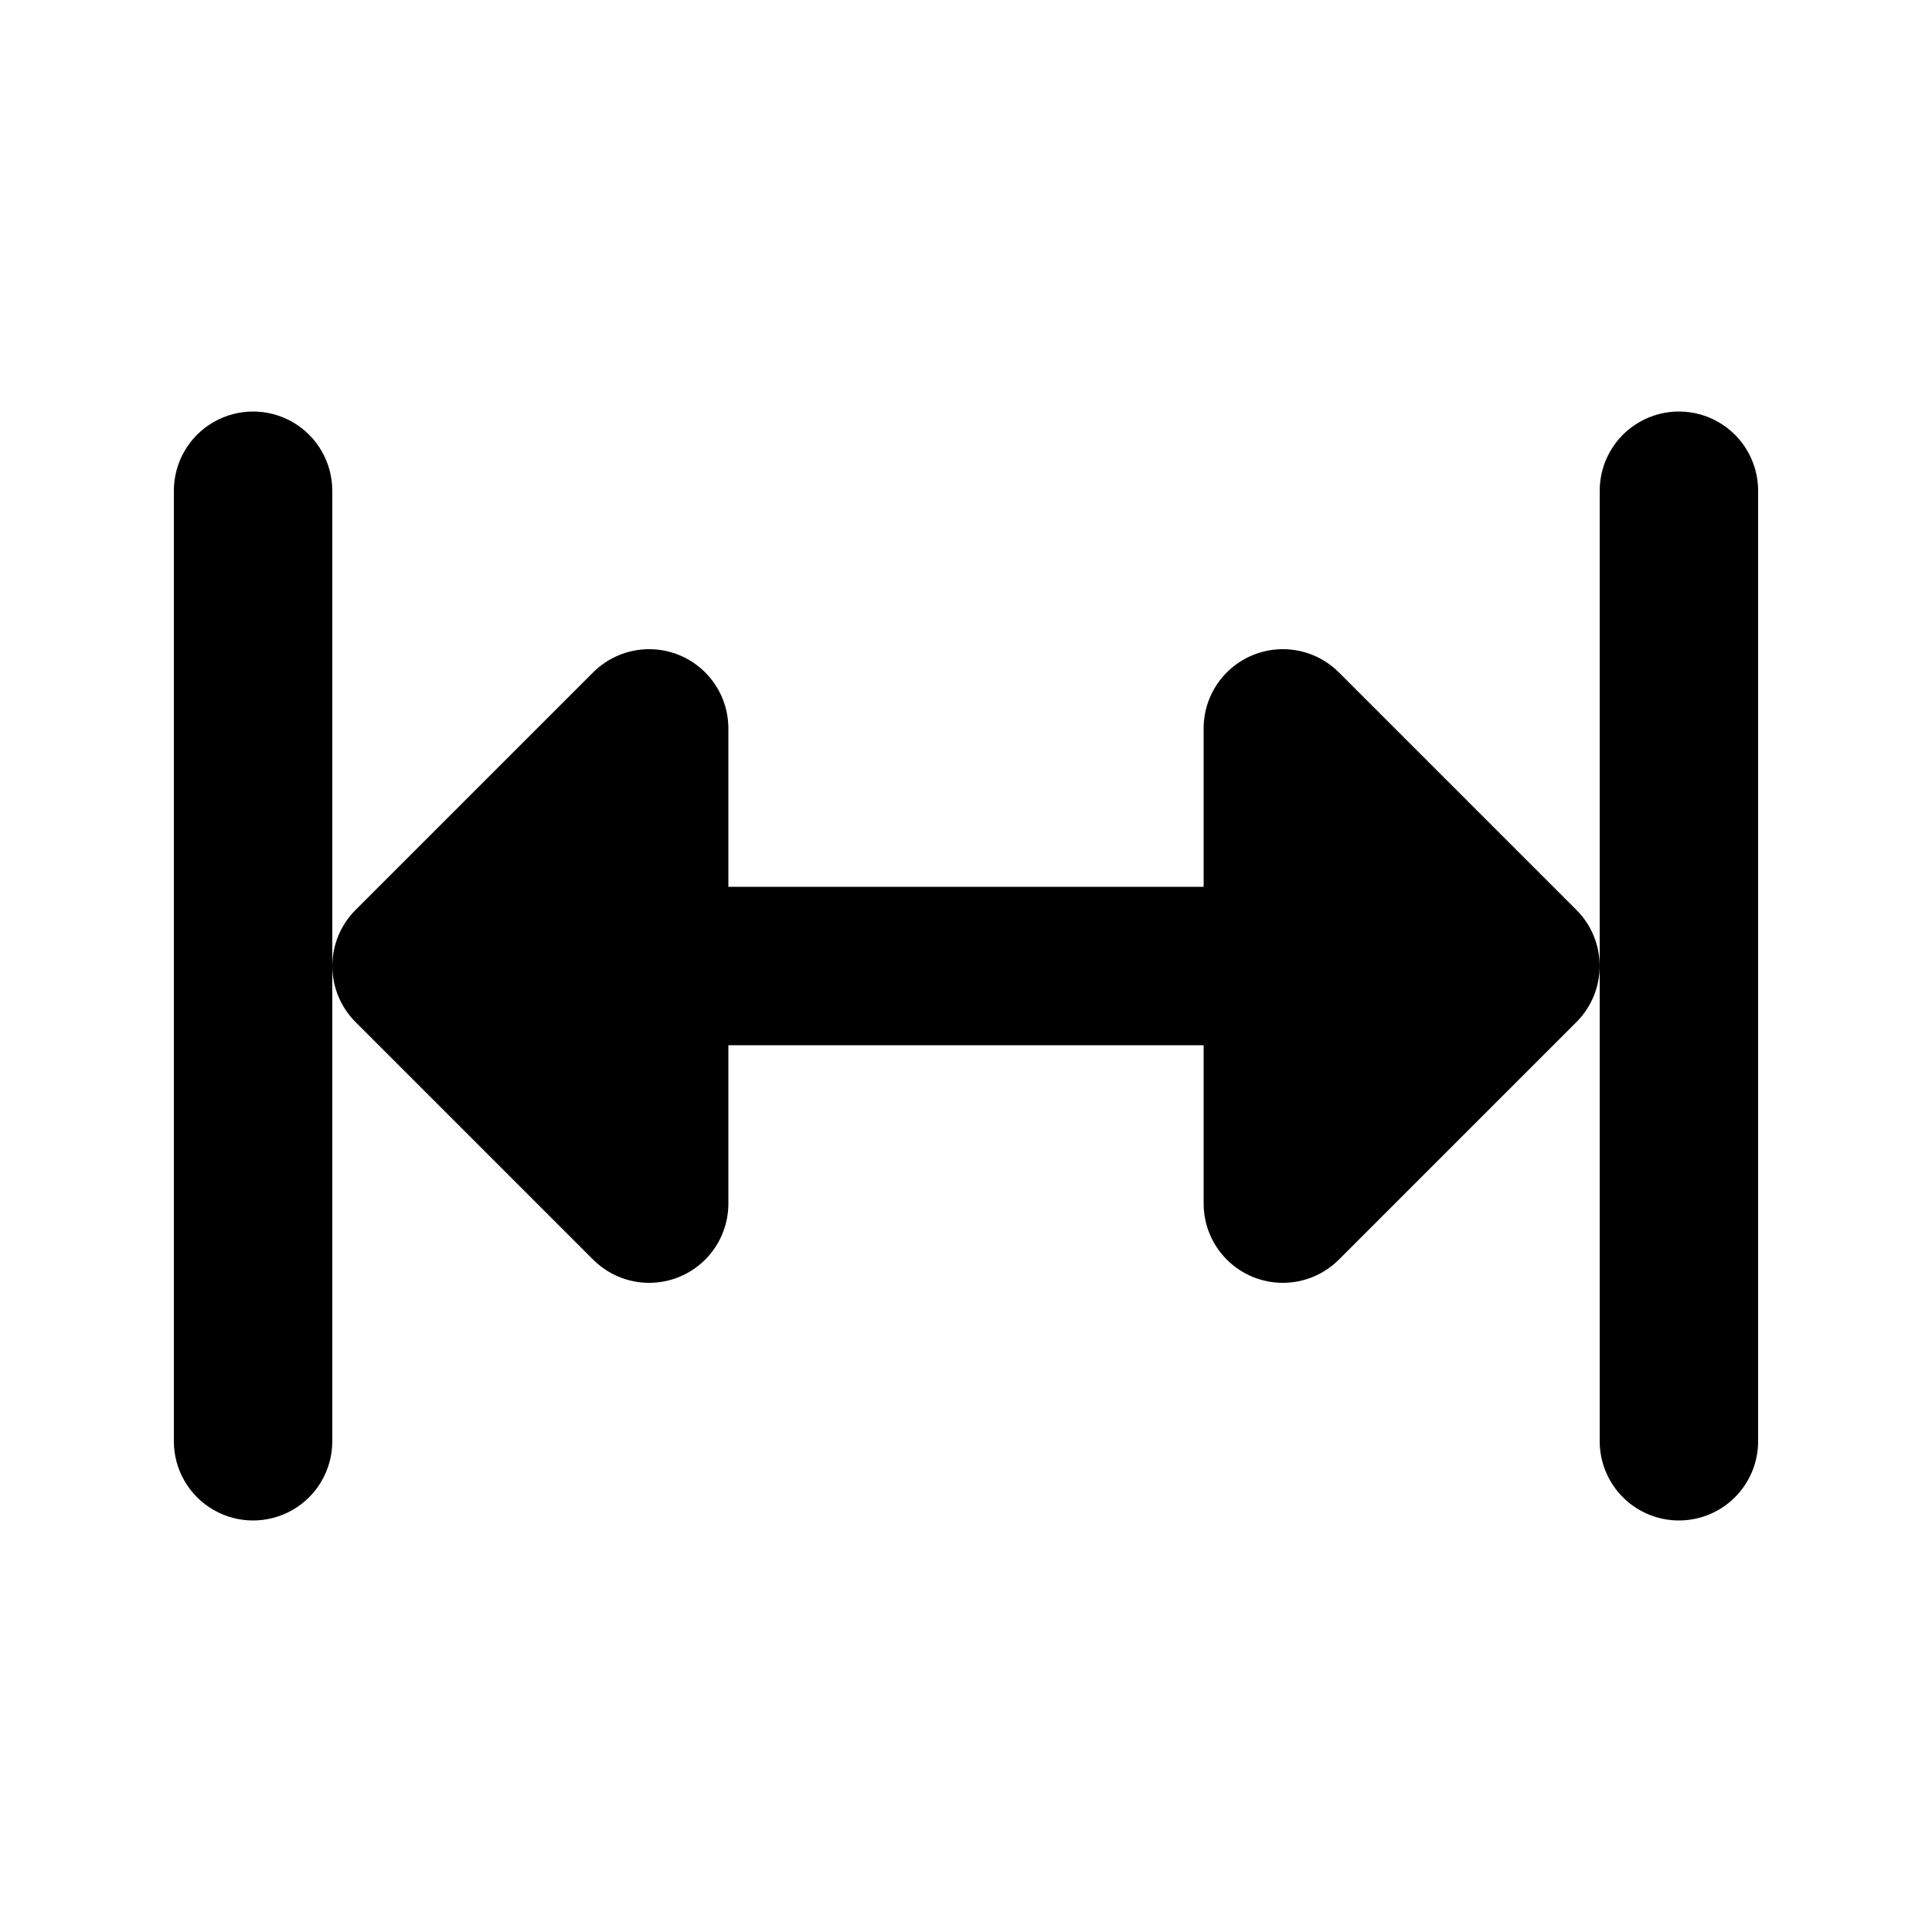 <?xml version="1.0" encoding="UTF-8"?>
<!-- Uploaded to: SVG Repo, www.svgrepo.com, Generator: SVG Repo Mixer Tools -->
<svg fill="#000000" width="800px" height="800px" version="1.1" viewBox="144 144 512 512" xmlns="http://www.w3.org/2000/svg">
 <g>
  <path d="m588.93 546.94c5.57 0 10.906-2.211 14.844-6.148 3.938-3.934 6.148-9.273 6.148-14.844v-251.9c0-7.5-4-14.43-10.496-18.18-6.492-3.75-14.496-3.75-20.992 0-6.492 3.75-10.496 10.68-10.496 18.18v251.9c0 5.57 2.215 10.91 6.148 14.844 3.938 3.938 9.277 6.148 14.844 6.148z"/>
  <path d="m232.06 525.95v-251.9c0-7.5-4-14.43-10.496-18.18s-14.496-3.75-20.992 0c-6.496 3.75-10.496 10.68-10.496 18.18v251.9c0 7.5 4 14.43 10.496 18.18 6.496 3.75 14.496 3.75 20.992 0s10.496-10.68 10.496-18.18z"/>
  <path d="m301.19 477.82c3.938 3.934 9.277 6.144 14.844 6.144s10.906-2.211 14.84-6.144c3.938-3.938 6.148-9.273 6.152-14.84v-41.984h125.95v41.984c0 5.566 2.211 10.902 6.148 14.84 3.938 3.934 9.273 6.144 14.84 6.144s10.906-2.211 14.844-6.144l62.977-62.977c3.934-3.938 6.144-9.273 6.144-14.84s-2.211-10.906-6.144-14.844l-62.977-62.977c-3.938-3.934-9.277-6.144-14.844-6.144s-10.902 2.211-14.84 6.148c-3.938 3.934-6.148 9.273-6.148 14.84v41.984h-125.95v-41.984c-0.004-5.566-2.215-10.906-6.152-14.84-3.934-3.938-9.273-6.148-14.84-6.148s-10.906 2.211-14.844 6.144l-62.977 62.977c-3.934 3.938-6.144 9.277-6.144 14.844s2.211 10.902 6.144 14.84z"/>
 </g>
</svg>